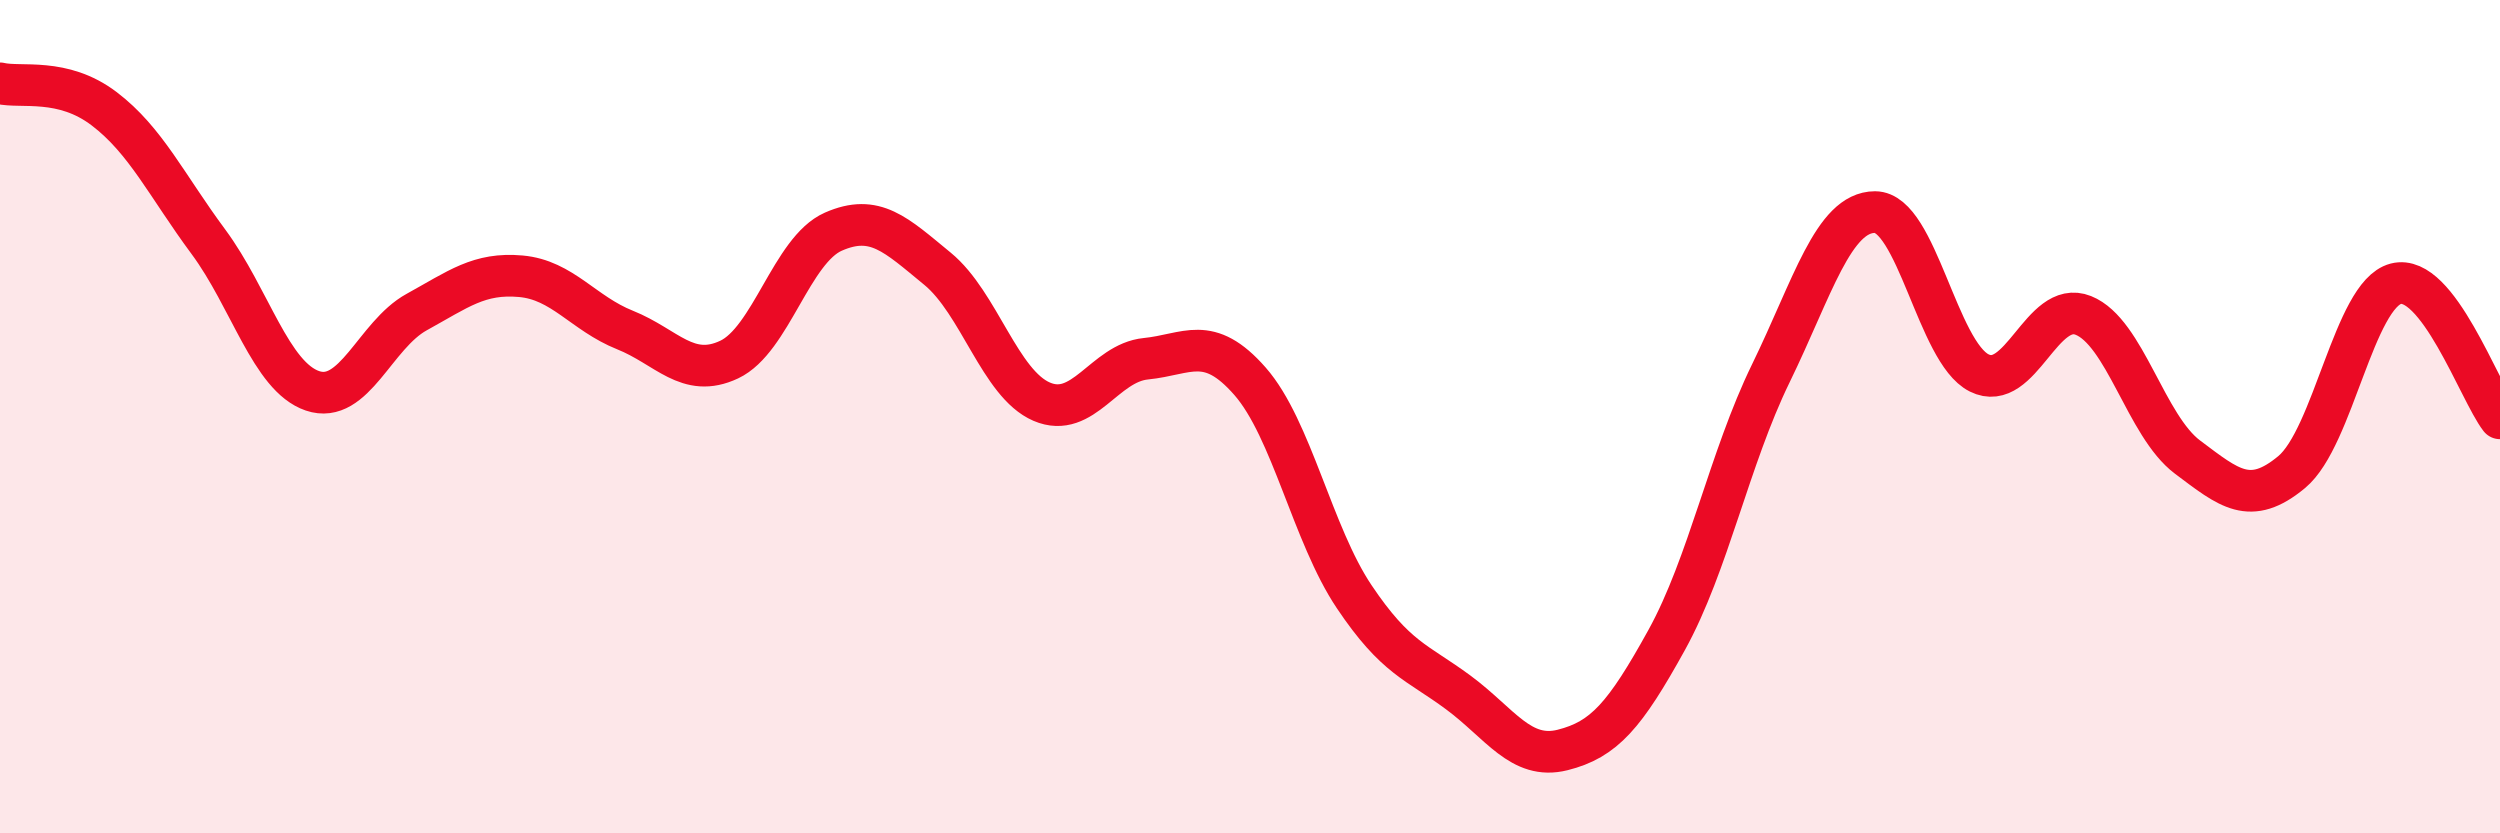 
    <svg width="60" height="20" viewBox="0 0 60 20" xmlns="http://www.w3.org/2000/svg">
      <path
        d="M 0,2 C 0.5,2.12 1.5,1.85 2.5,2.61 C 3.5,3.37 4,4.45 5,5.8 C 6,7.15 6.5,9.04 7.5,9.38 C 8.5,9.72 9,8.04 10,7.49 C 11,6.94 11.5,6.54 12.5,6.63 C 13.5,6.72 14,7.52 15,7.92 C 16,8.32 16.5,9.1 17.5,8.63 C 18.5,8.16 19,6 20,5.56 C 21,5.12 21.5,5.63 22.5,6.45 C 23.5,7.27 24,9.21 25,9.64 C 26,10.07 26.5,8.71 27.5,8.61 C 28.5,8.51 29,8.01 30,9.15 C 31,10.29 31.5,12.83 32.5,14.32 C 33.5,15.81 34,15.88 35,16.62 C 36,17.36 36.5,18.25 37.5,18 C 38.5,17.75 39,17.17 40,15.36 C 41,13.55 41.5,11.01 42.5,8.96 C 43.5,6.91 44,5.09 45,5.09 C 46,5.09 46.5,8.45 47.5,8.95 C 48.5,9.45 49,7.17 50,7.57 C 51,7.97 51.5,10.22 52.5,10.97 C 53.5,11.72 54,12.16 55,11.33 C 56,10.5 56.5,7.07 57.5,6.81 C 58.5,6.55 59.5,9.39 60,10.04L60 20L0 20Z"
        fill="#EB0A25"
        opacity="0.1"
        stroke-linecap="round"
        stroke-linejoin="round"
      />
      <path
        d="M 0,2 C 0.5,2.12 1.5,1.85 2.5,2.61 C 3.5,3.37 4,4.45 5,5.8 C 6,7.15 6.5,9.04 7.5,9.38 C 8.5,9.72 9,8.04 10,7.49 C 11,6.94 11.5,6.54 12.5,6.63 C 13.5,6.72 14,7.52 15,7.92 C 16,8.32 16.5,9.1 17.5,8.63 C 18.5,8.16 19,6 20,5.56 C 21,5.12 21.5,5.63 22.5,6.45 C 23.5,7.27 24,9.21 25,9.64 C 26,10.07 26.5,8.71 27.5,8.61 C 28.5,8.51 29,8.01 30,9.15 C 31,10.29 31.5,12.83 32.5,14.32 C 33.5,15.81 34,15.88 35,16.62 C 36,17.36 36.5,18.25 37.5,18 C 38.5,17.75 39,17.17 40,15.36 C 41,13.55 41.5,11.01 42.5,8.96 C 43.5,6.91 44,5.09 45,5.09 C 46,5.09 46.5,8.45 47.5,8.95 C 48.5,9.45 49,7.17 50,7.57 C 51,7.97 51.5,10.22 52.5,10.97 C 53.5,11.72 54,12.16 55,11.33 C 56,10.5 56.5,7.07 57.5,6.81 C 58.5,6.55 59.5,9.39 60,10.04"
        stroke="#EB0A25"
        stroke-width="1"
        fill="none"
        stroke-linecap="round"
        stroke-linejoin="round"
      />
    </svg>
  